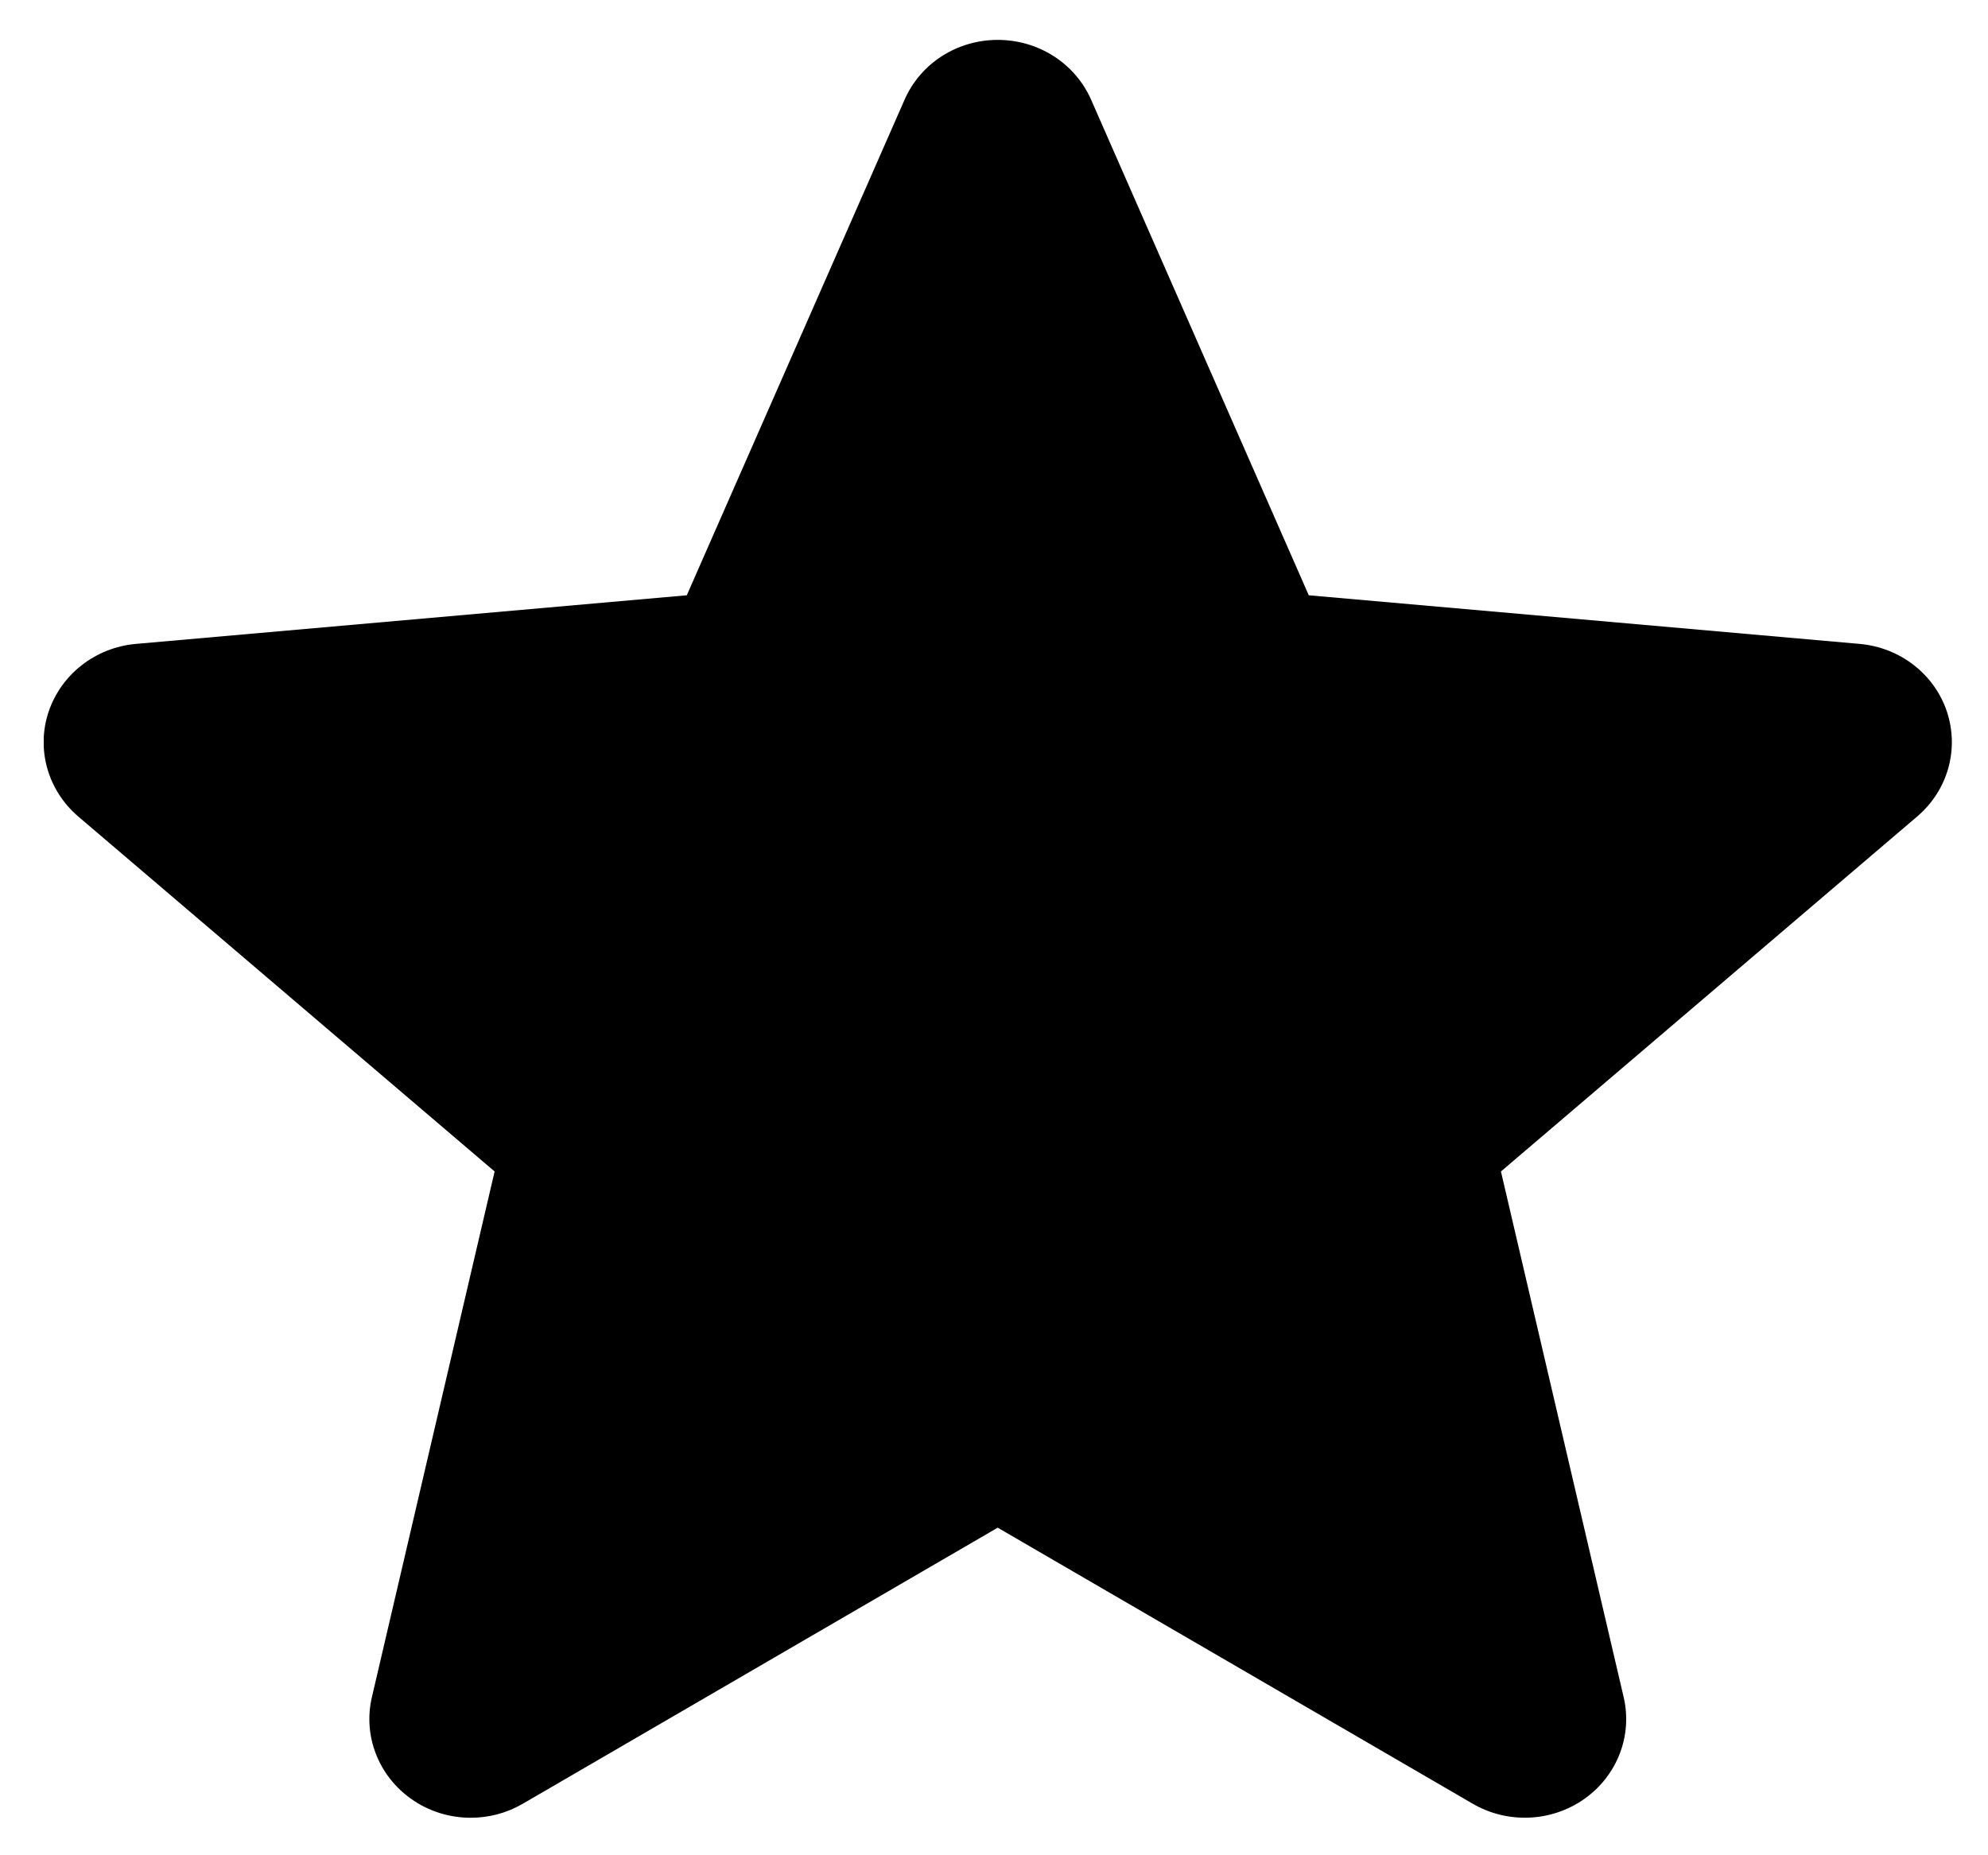 <svg width="15" height="14" viewBox="0 0 15 14" fill="none" xmlns="http://www.w3.org/2000/svg">
<g clip-path="url(#clip0_418_456)">
<path d="M14.69 5.37C14.595 5.086 14.336 4.886 14.032 4.859L9.875 4.492L8.233 0.753C8.112 0.478 7.836 0.301 7.528 0.301C7.221 0.301 6.945 0.478 6.825 0.753L5.182 4.492L1.025 4.859C0.721 4.886 0.463 5.087 0.367 5.37C0.272 5.653 0.36 5.964 0.59 6.161L3.732 8.84L2.806 12.807C2.738 13.098 2.855 13.4 3.103 13.575C3.237 13.67 3.394 13.717 3.552 13.717C3.688 13.717 3.823 13.682 3.945 13.611L7.528 11.528L11.112 13.611C11.375 13.764 11.705 13.75 11.954 13.575C12.202 13.4 12.319 13.098 12.251 12.807L11.325 8.84L14.466 6.161C14.697 5.964 14.784 5.654 14.69 5.37Z" fill="black"/>
</g>
<defs>
<clipPath id="clip0_418_456">
<rect width="14.398" height="14" fill="white" transform="translate(0.33)"/>
</clipPath>
</defs>
</svg>
